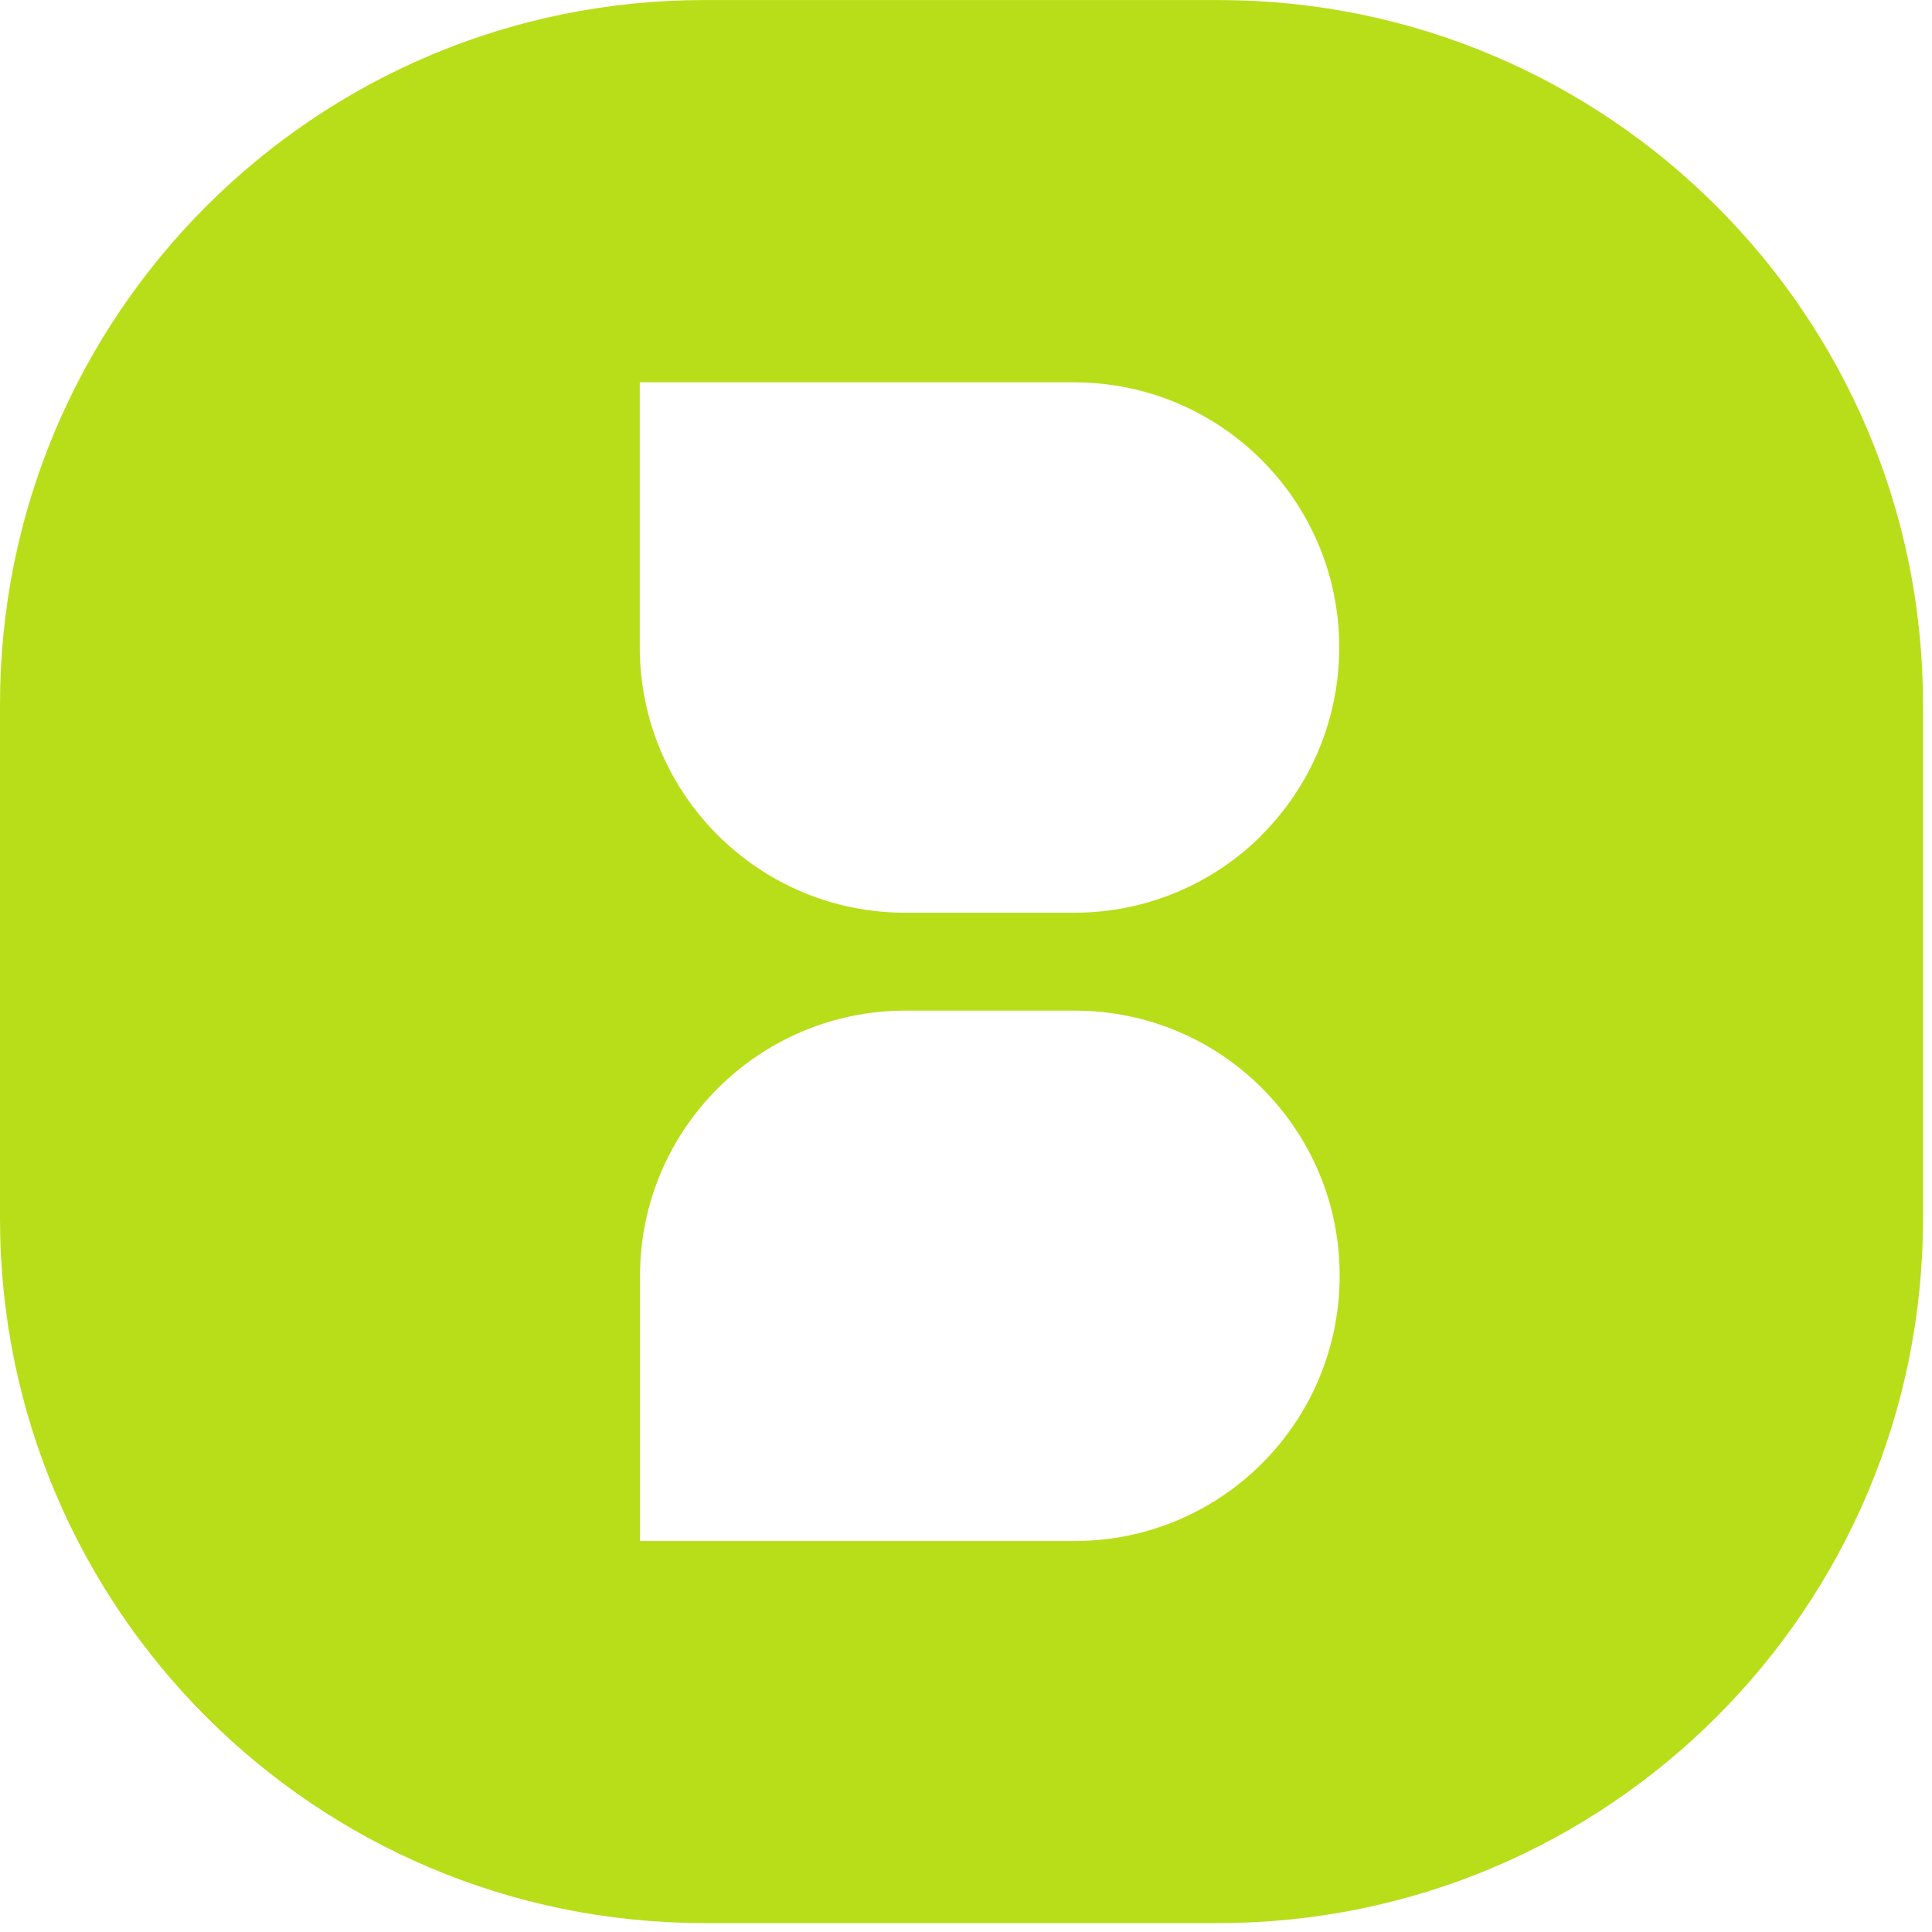 <svg width="40" height="40" viewBox="0 0 40 40" fill="none" xmlns="http://www.w3.org/2000/svg">
<path d="M25.229 0.001H14.581C6.523 0.001 0 6.529 0 14.582V25.229C0 33.288 6.523 39.815 14.581 39.815H25.229C33.282 39.815 39.814 33.288 39.814 25.229V14.582C39.814 6.529 33.282 0.001 25.229 0.001ZM22.244 31.905H13.251V26.412C13.251 23.384 15.716 20.924 18.744 20.924H22.248C23.76 20.924 25.138 21.534 26.13 22.531C27.126 23.527 27.736 24.891 27.736 26.412C27.736 29.449 25.281 31.905 22.248 31.905H22.244ZM26.125 17.29C25.133 18.282 23.755 18.897 22.244 18.897H18.739C15.711 18.897 13.246 16.437 13.246 13.404V7.916H22.239C25.267 7.916 27.727 10.367 27.727 13.404C27.727 14.916 27.117 16.294 26.12 17.29H26.125Z" fill="#B8DE19"/>
</svg>
